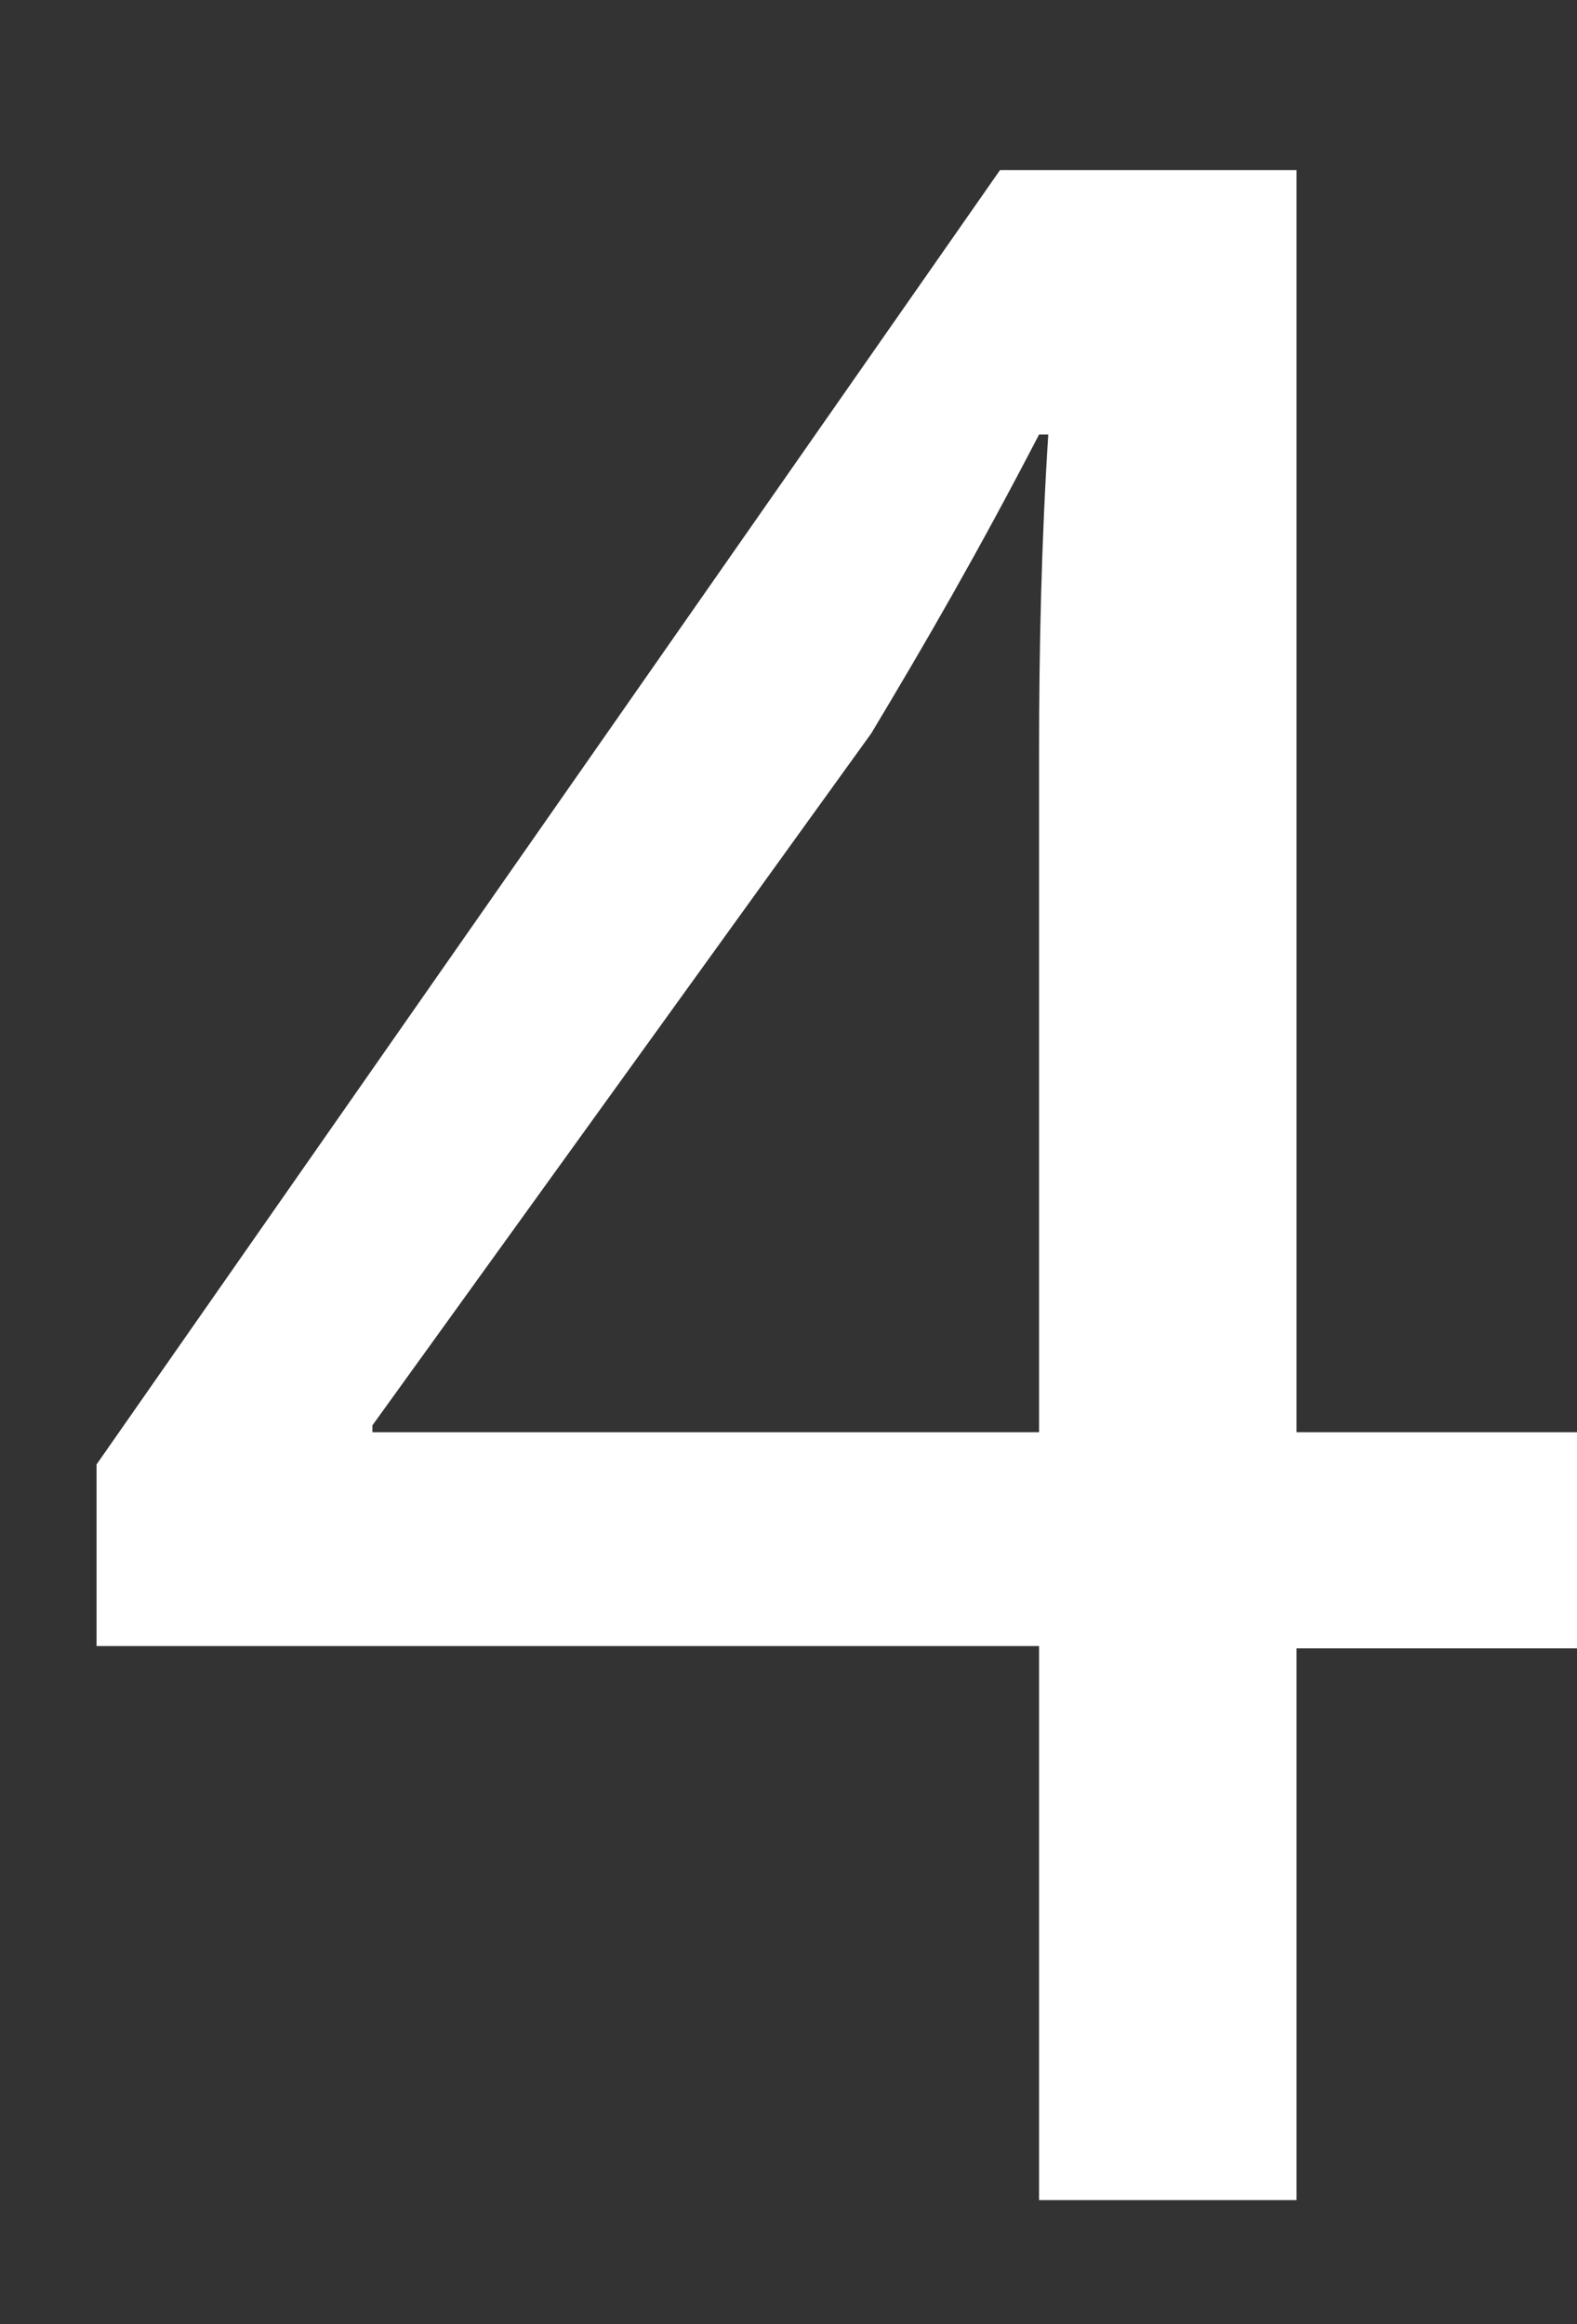 <?xml version="1.0" encoding="utf-8"?>
<!-- Generator: Adobe Illustrator 25.2.3, SVG Export Plug-In . SVG Version: 6.00 Build 0)  -->
<svg version="1.0" id="Layer_1" xmlns="http://www.w3.org/2000/svg" xmlns:xlink="http://www.w3.org/1999/xlink" x="0px" y="0px"
	 viewBox="0 0 68.6 101.1" style="enable-background:new 0 0 68.6 101.1;" xml:space="preserve">
<rect x="0" y="0" width="68.6" height="101.1" fill="#333333" stroke="none"/>
<style type="text/css">
	.st0{fill:#FFFFFF;}
</style>
<g>
	<path class="st0" d="M45.2,95.6v-24h-41v-7.9L43.5,7.4h12.9v54.9h12.4v9.4H56.4v24H45.2z M45.2,62.2V32.8c0-4.6,0.1-9.2,0.4-13.9
		h-0.4c-2.7,5.2-4.9,9-7.3,13L16.2,62v0.3H45.2z"/>
</g>
</svg>

